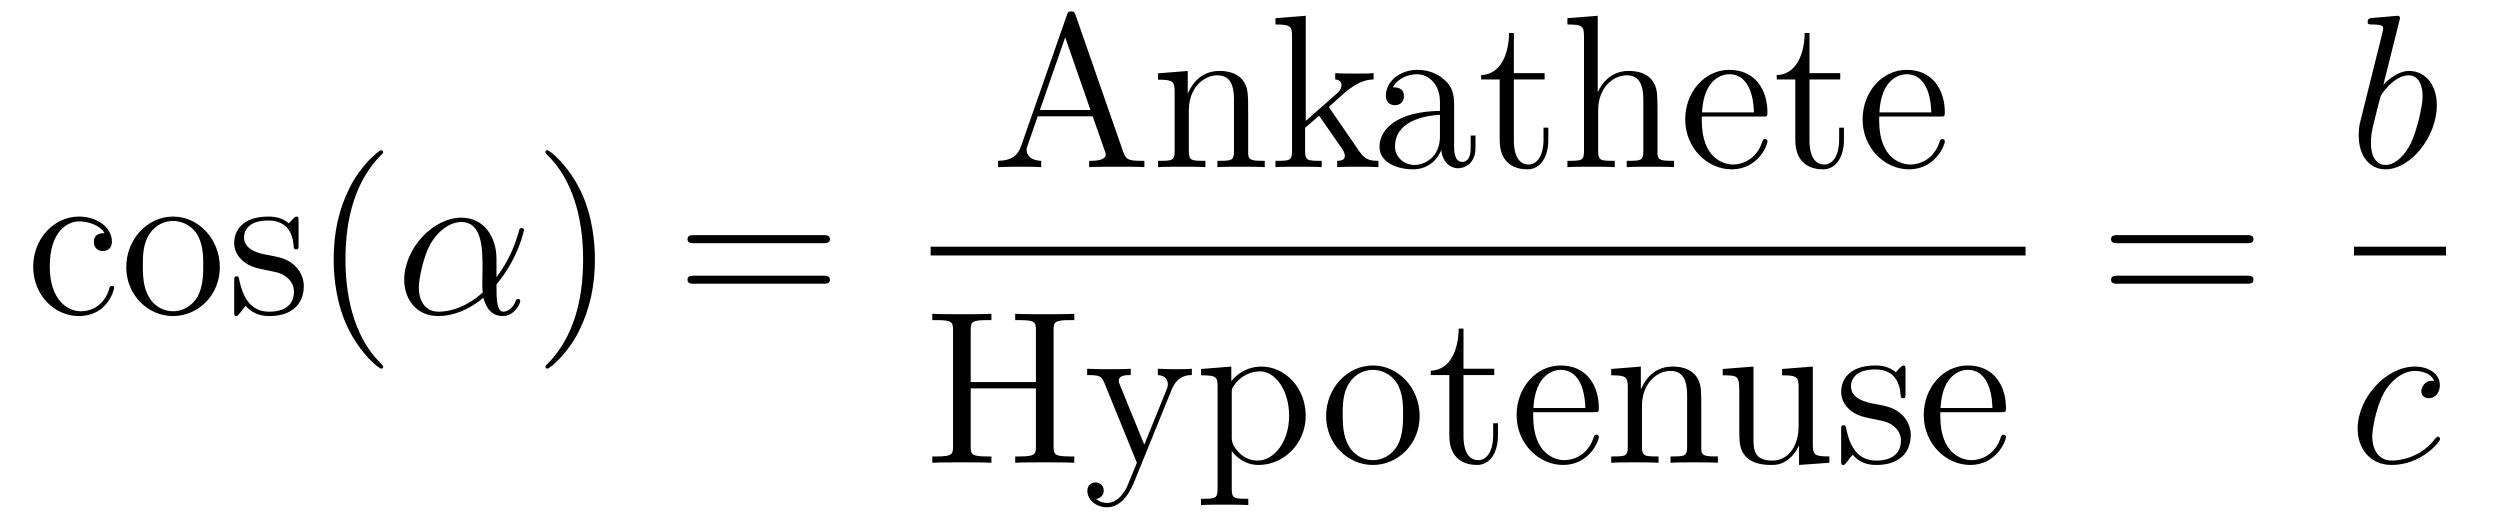 <?xml version='1.0'?>
<!-- This file was generated by dvisvgm 1.14.1 -->
<svg height='29pt' version='1.1' viewBox='0 -29 137 29' width='137pt' xmlns='http://www.w3.org/2000/svg' xmlns:xlink='http://www.w3.org/1999/xlink'>
<g id='page1'>
<g transform='matrix(1 0 0 1 -127 638)'>
<path d='M132.728 -654.223C132.584 -654.223 132.142 -654.223 132.142 -653.733C132.142 -653.446 132.345 -653.243 132.632 -653.243C132.907 -653.243 133.134 -653.41 133.134 -653.757C133.134 -654.558 132.297 -655.132 131.329 -655.132C129.93 -655.132 128.818 -653.888 128.818 -652.382C128.818 -650.852 129.966 -649.68 131.317 -649.68C132.895 -649.68 133.253 -651.115 133.253 -651.222S133.17 -651.33 133.134 -651.33C133.026 -651.33 133.014 -651.294 132.978 -651.151C132.715 -650.302 132.07 -649.943 131.424 -649.943C130.695 -649.943 129.727 -650.577 129.727 -652.394C129.727 -654.378 130.743 -654.868 131.341 -654.868C131.795 -654.868 132.453 -654.689 132.728 -654.223ZM139.047 -652.358C139.047 -653.9 137.875 -655.132 136.489 -655.132C135.054 -655.132 133.919 -653.864 133.919 -652.358C133.919 -650.828 135.114 -649.68 136.477 -649.68C137.887 -649.68 139.047 -650.852 139.047 -652.358ZM136.489 -649.943C136.047 -649.943 135.508 -650.135 135.162 -650.72C134.839 -651.258 134.827 -651.964 134.827 -652.466C134.827 -652.92 134.827 -653.649 135.198 -654.187C135.532 -654.701 136.058 -654.892 136.477 -654.892C136.943 -654.892 137.445 -654.677 137.768 -654.211C138.138 -653.661 138.138 -652.908 138.138 -652.466C138.138 -652.047 138.138 -651.306 137.827 -650.744C137.493 -650.171 136.943 -649.943 136.489 -649.943ZM143.361 -654.857C143.361 -655.072 143.361 -655.132 143.241 -655.132C143.145 -655.132 142.919 -654.868 142.835 -654.761C142.464 -655.06 142.094 -655.132 141.711 -655.132C140.265 -655.132 139.834 -654.342 139.834 -653.685C139.834 -653.553 139.834 -653.135 140.289 -652.717C140.671 -652.382 141.078 -652.298 141.627 -652.191C142.285 -652.059 142.44 -652.023 142.739 -651.784C142.954 -651.605 143.11 -651.342 143.11 -651.007C143.11 -650.493 142.811 -649.92 141.759 -649.92C140.97 -649.92 140.396 -650.374 140.133 -651.569C140.085 -651.784 140.085 -651.796 140.073 -651.808C140.049 -651.856 140.002 -651.856 139.966 -651.856C139.834 -651.856 139.834 -651.796 139.834 -651.581V-649.955C139.834 -649.74 139.834 -649.68 139.954 -649.68C140.014 -649.68 140.025 -649.692 140.229 -649.943C140.289 -650.027 140.289 -650.051 140.468 -650.242C140.922 -649.68 141.568 -649.68 141.771 -649.68C143.026 -649.68 143.648 -650.374 143.648 -651.318C143.648 -651.964 143.253 -652.346 143.145 -652.454C142.715 -652.824 142.393 -652.896 141.604 -653.04C141.245 -653.111 140.372 -653.279 140.372 -653.996C140.372 -654.367 140.623 -654.916 141.699 -654.916C143.002 -654.916 143.074 -653.805 143.098 -653.434C143.11 -653.338 143.193 -653.338 143.229 -653.338C143.361 -653.338 143.361 -653.398 143.361 -653.613V-654.857Z' fill-rule='evenodd'/>
<path d='M147.999 -646.895C147.999 -646.931 147.999 -646.955 147.796 -647.158C146.6 -648.366 145.931 -650.338 145.931 -652.777C145.931 -655.096 146.493 -657.092 147.879 -658.503C147.999 -658.61 147.999 -658.634 147.999 -658.67C147.999 -658.742 147.939 -658.766 147.891 -658.766C147.736 -658.766 146.756 -657.905 146.17 -656.733C145.56 -655.526 145.285 -654.247 145.285 -652.777C145.285 -651.712 145.452 -650.29 146.074 -649.011C146.779 -647.577 147.76 -646.799 147.891 -646.799C147.939 -646.799 147.999 -646.823 147.999 -646.895Z' fill-rule='evenodd'/>
<path d='M154.207 -652.824C154.207 -653.984 153.549 -655.072 152.282 -655.072C150.716 -655.072 149.151 -653.362 149.151 -651.665C149.151 -650.625 149.796 -649.68 151.015 -649.68C151.756 -649.68 152.641 -649.968 153.49 -650.685C153.657 -650.015 154.028 -649.68 154.542 -649.68C155.187 -649.68 155.51 -650.35 155.51 -650.505C155.51 -650.613 155.426 -650.613 155.391 -650.613C155.295 -650.613 155.283 -650.577 155.247 -650.481C155.139 -650.182 154.865 -649.92 154.578 -649.92C154.207 -649.92 154.207 -650.685 154.207 -651.414C155.426 -652.872 155.713 -654.378 155.713 -654.39C155.713 -654.498 155.618 -654.498 155.582 -654.498C155.474 -654.498 155.462 -654.462 155.415 -654.247C155.259 -653.721 154.948 -652.788 154.207 -651.808V-652.824ZM153.454 -650.972C152.402 -650.027 151.458 -649.92 151.039 -649.92C150.19 -649.92 149.951 -650.673 149.951 -651.234C149.951 -651.748 150.215 -652.968 150.585 -653.625C151.075 -654.462 151.745 -654.833 152.282 -654.833C153.442 -654.833 153.442 -653.314 153.442 -652.31C153.442 -652.012 153.43 -651.701 153.43 -651.402C153.43 -651.163 153.442 -651.103 153.454 -650.972Z' fill-rule='evenodd'/>
<path d='M159.601 -652.777C159.601 -653.685 159.481 -655.167 158.812 -656.554C158.107 -657.988 157.126 -658.766 156.995 -658.766C156.947 -658.766 156.887 -658.742 156.887 -658.67C156.887 -658.634 156.887 -658.61 157.09 -658.407C158.286 -657.2 158.955 -655.227 158.955 -652.788C158.955 -650.469 158.394 -648.473 157.007 -647.062C156.887 -646.955 156.887 -646.931 156.887 -646.895C156.887 -646.823 156.947 -646.799 156.995 -646.799C157.15 -646.799 158.13 -647.66 158.716 -648.832C159.326 -650.051 159.601 -651.342 159.601 -652.777Z' fill-rule='evenodd'/>
<path d='M172.098 -653.673C172.265 -653.673 172.48 -653.673 172.48 -653.888C172.48 -654.115 172.277 -654.115 172.098 -654.115H165.057C164.889 -654.115 164.674 -654.115 164.674 -653.9C164.674 -653.673 164.877 -653.673 165.057 -653.673H172.098ZM172.098 -651.45C172.265 -651.45 172.48 -651.45 172.48 -651.665C172.48 -651.892 172.277 -651.892 172.098 -651.892H165.057C164.889 -651.892 164.674 -651.892 164.674 -651.677C164.674 -651.45 164.877 -651.45 165.057 -651.45H172.098Z' fill-rule='evenodd'/>
<path d='M185.946 -666.16C185.898 -666.303 185.874 -666.375 185.707 -666.375C185.54 -666.375 185.516 -666.339 185.456 -666.148L182.958 -659C182.79 -658.509 182.456 -658.199 181.691 -658.187V-657.84C182.42 -657.864 182.444 -657.864 182.838 -657.864C183.173 -657.864 183.747 -657.864 184.058 -657.84V-658.187C183.555 -658.199 183.257 -658.45 183.257 -658.784C183.257 -658.856 183.257 -658.88 183.316 -659.035L183.866 -660.625H186.879L187.536 -658.748C187.596 -658.605 187.596 -658.581 187.596 -658.545C187.596 -658.187 186.986 -658.187 186.687 -658.187V-657.84C186.962 -657.864 187.907 -657.864 188.242 -657.864C188.576 -657.864 189.437 -657.864 189.712 -657.84V-658.187C188.935 -658.187 188.72 -658.187 188.552 -658.677L185.946 -666.16ZM185.373 -664.953L186.759 -660.972H183.986L185.373 -664.953ZM195.4 -660.745C195.4 -661.857 195.4 -662.191 195.125 -662.574C194.778 -663.04 194.216 -663.112 193.81 -663.112C192.65 -663.112 192.196 -662.12 192.101 -661.881H192.089V-663.112L190.462 -662.98V-662.633C191.275 -662.633 191.371 -662.55 191.371 -661.964V-658.725C191.371 -658.187 191.24 -658.187 190.462 -658.187V-657.84C190.773 -657.864 191.419 -657.864 191.753 -657.864C192.101 -657.864 192.745 -657.864 193.056 -657.84V-658.187C192.292 -658.187 192.148 -658.187 192.148 -658.725V-660.948C192.148 -662.203 192.973 -662.873 193.714 -662.873C194.455 -662.873 194.622 -662.263 194.622 -661.534V-658.725C194.622 -658.187 194.491 -658.187 193.714 -658.187V-657.84C194.024 -657.864 194.67 -657.864 195.005 -657.864C195.352 -657.864 195.997 -657.864 196.308 -657.84V-658.187C195.71 -658.187 195.412 -658.187 195.4 -658.545V-660.745ZM199.907 -661.008C199.907 -661.02 199.823 -661.115 199.823 -661.128C199.823 -661.163 200.576 -661.809 200.672 -661.904C201.497 -662.622 202.022 -662.633 202.274 -662.646V-662.992C202.034 -662.968 201.724 -662.968 201.366 -662.968C201.054 -662.968 200.444 -662.968 200.17 -662.992V-662.646C200.374 -662.633 200.516 -662.526 200.516 -662.335C200.516 -662.096 200.278 -661.881 200.266 -661.881L198.556 -660.374V-666.136L196.895 -666.005V-665.658C197.707 -665.658 197.803 -665.574 197.803 -664.988V-658.725C197.803 -658.187 197.671 -658.187 196.895 -658.187V-657.84C197.23 -657.864 197.803 -657.864 198.162 -657.864C198.52 -657.864 199.094 -657.864 199.429 -657.84V-658.187C198.664 -658.187 198.52 -658.187 198.52 -658.725V-659.992L199.285 -660.661L200.432 -659.012C200.612 -658.76 200.696 -658.629 200.696 -658.462C200.696 -658.247 200.528 -658.187 200.278 -658.187V-657.84C200.576 -657.864 201.162 -657.864 201.485 -657.864C201.998 -657.864 202.022 -657.864 202.537 -657.84V-658.187C202.214 -658.187 201.844 -658.187 201.509 -658.677L199.907 -661.008Z' fill-rule='evenodd'/>
<path d='M206.686 -661.032C206.686 -661.677 206.686 -662.155 206.16 -662.622C205.741 -663.004 205.204 -663.172 204.678 -663.172C203.698 -663.172 202.944 -662.526 202.944 -661.749C202.944 -661.402 203.171 -661.235 203.447 -661.235C203.734 -661.235 203.936 -661.438 203.936 -661.725C203.936 -662.215 203.506 -662.215 203.327 -662.215C203.602 -662.717 204.175 -662.932 204.654 -662.932C205.204 -662.932 205.909 -662.478 205.909 -661.402V-660.924C203.506 -660.888 202.597 -659.884 202.597 -658.964C202.597 -658.019 203.698 -657.72 204.426 -657.72C205.216 -657.72 205.753 -658.199 205.981 -658.773C206.028 -658.211 206.399 -657.78 206.912 -657.78C207.164 -657.78 207.857 -657.948 207.857 -658.904V-659.573H207.594V-658.904C207.594 -658.222 207.307 -658.127 207.14 -658.127C206.686 -658.127 206.686 -658.76 206.686 -658.94V-661.032ZM205.909 -659.526C205.909 -658.354 205.037 -657.96 204.522 -657.96C203.936 -657.96 203.447 -658.39 203.447 -658.964C203.447 -660.542 205.478 -660.685 205.909 -660.709V-659.526ZM209.96 -662.646H211.645V-662.992H209.96V-665.192H209.696C209.684 -664.068 209.255 -662.921 208.166 -662.885V-662.646H209.183V-659.322C209.183 -657.995 210.067 -657.72 210.701 -657.72C211.454 -657.72 211.848 -658.462 211.848 -659.322V-660.004H211.585V-659.346C211.585 -658.486 211.238 -657.983 210.773 -657.983C209.96 -657.983 209.96 -659.095 209.96 -659.298V-662.646ZM217.831 -660.745C217.831 -661.857 217.831 -662.191 217.556 -662.574C217.21 -663.04 216.648 -663.112 216.241 -663.112C215.213 -663.112 214.735 -662.335 214.567 -661.964H214.555V-666.136L212.894 -666.005V-665.658C213.707 -665.658 213.803 -665.574 213.803 -664.988V-658.725C213.803 -658.187 213.671 -658.187 212.894 -658.187V-657.84C213.205 -657.864 213.85 -657.864 214.184 -657.864C214.531 -657.864 215.177 -657.864 215.488 -657.84V-658.187C214.723 -658.187 214.579 -658.187 214.579 -658.725V-660.948C214.579 -662.203 215.405 -662.873 216.145 -662.873C216.887 -662.873 217.054 -662.263 217.054 -661.534V-658.725C217.054 -658.187 216.923 -658.187 216.145 -658.187V-657.84C216.456 -657.864 217.102 -657.864 217.436 -657.864C217.783 -657.864 218.429 -657.864 218.74 -657.84V-658.187C218.142 -658.187 217.843 -658.187 217.831 -658.545V-660.745ZM223.57 -660.613C223.832 -660.613 223.856 -660.613 223.856 -660.841C223.856 -662.048 223.211 -663.172 221.765 -663.172C220.402 -663.172 219.35 -661.94 219.35 -660.458C219.35 -658.88 220.57 -657.72 221.896 -657.72C223.319 -657.72 223.856 -659.012 223.856 -659.262C223.856 -659.334 223.796 -659.382 223.726 -659.382C223.63 -659.382 223.606 -659.322 223.582 -659.262C223.271 -658.258 222.47 -657.983 221.968 -657.983C221.466 -657.983 220.259 -658.318 220.259 -660.386V-660.613H223.57ZM220.271 -660.841C220.366 -662.717 221.418 -662.932 221.753 -662.932C223.032 -662.932 223.104 -661.247 223.115 -660.841H220.271ZM226.159 -662.646H227.845V-662.992H226.159V-665.192H225.896C225.884 -664.068 225.455 -662.921 224.366 -662.885V-662.646H225.383V-659.322C225.383 -657.995 226.267 -657.72 226.901 -657.72C227.653 -657.72 228.048 -658.462 228.048 -659.322V-660.004H227.785V-659.346C227.785 -658.486 227.438 -657.983 226.973 -657.983C226.159 -657.983 226.159 -659.095 226.159 -659.298V-662.646ZM233.29 -660.613C233.552 -660.613 233.576 -660.613 233.576 -660.841C233.576 -662.048 232.931 -663.172 231.485 -663.172C230.122 -663.172 229.07 -661.94 229.07 -660.458C229.07 -658.88 230.288 -657.72 231.616 -657.72C233.039 -657.72 233.576 -659.012 233.576 -659.262C233.576 -659.334 233.516 -659.382 233.444 -659.382C233.35 -659.382 233.326 -659.322 233.302 -659.262C232.991 -658.258 232.19 -657.983 231.688 -657.983C231.186 -657.983 229.979 -658.318 229.979 -660.386V-660.613H233.29ZM229.991 -660.841C230.086 -662.717 231.138 -662.932 231.473 -662.932C232.752 -662.932 232.823 -661.247 232.835 -660.841H229.991Z' fill-rule='evenodd'/>
<path d='M178 -653H238V-653.481H178'/>
<path d='M184.737 -648.896C184.737 -649.338 184.773 -649.458 185.633 -649.458H185.872V-649.805C185.585 -649.781 184.605 -649.781 184.258 -649.781C183.9 -649.781 182.92 -649.781 182.633 -649.805V-649.458H182.872C183.732 -649.458 183.768 -649.338 183.768 -648.896V-646.063H180.194V-648.896C180.194 -649.338 180.23 -649.458 181.091 -649.458H181.33V-649.805C181.043 -649.781 180.063 -649.781 179.716 -649.781C179.357 -649.781 178.377 -649.781 178.09 -649.805V-649.458H178.329C179.19 -649.458 179.226 -649.338 179.226 -648.896V-642.548C179.226 -642.106 179.19 -641.987 178.329 -641.987H178.09V-641.64C178.377 -641.664 179.357 -641.664 179.704 -641.664C180.063 -641.664 181.043 -641.664 181.33 -641.64V-641.987H181.091C180.23 -641.987 180.194 -642.106 180.194 -642.548V-645.716H183.768V-642.548C183.768 -642.106 183.732 -641.987 182.872 -641.987H182.633V-641.64C182.92 -641.664 183.9 -641.664 184.247 -641.664C184.605 -641.664 185.585 -641.664 185.872 -641.64V-641.987H185.633C184.773 -641.987 184.737 -642.106 184.737 -642.548V-648.896ZM191.201 -645.633C191.524 -646.433 192.086 -646.446 192.313 -646.446V-646.792C191.967 -646.768 191.799 -646.768 191.416 -646.768C191.142 -646.768 191.118 -646.768 190.448 -646.792V-646.446C190.891 -646.422 190.998 -646.147 190.998 -645.932C190.998 -645.824 190.974 -645.764 190.926 -645.645L189.707 -642.632L188.38 -645.884C188.308 -646.051 188.308 -646.123 188.308 -646.135C188.308 -646.446 188.727 -646.446 188.966 -646.446V-646.792C188.655 -646.768 188.069 -646.768 187.735 -646.768C187.28 -646.768 187.257 -646.768 186.575 -646.792V-646.446C187.268 -646.446 187.364 -646.386 187.52 -646.015L189.301 -641.64C188.775 -640.373 188.775 -640.349 188.727 -640.253C188.524 -639.895 188.201 -639.44 187.663 -639.44C187.292 -639.44 187.065 -639.656 187.065 -639.656S187.484 -639.703 187.484 -640.122C187.484 -640.409 187.257 -640.564 187.041 -640.564C186.838 -640.564 186.587 -640.445 186.587 -640.098C186.587 -639.644 187.029 -639.201 187.663 -639.201C188.332 -639.201 188.822 -639.787 189.133 -640.54L191.201 -645.633ZM195.408 -639.667C194.644 -639.667 194.5 -639.667 194.5 -640.206V-642.286C194.716 -641.987 195.205 -641.52 195.971 -641.52C197.345 -641.52 198.553 -642.68 198.553 -644.222C198.553 -645.74 197.429 -646.912 196.126 -646.912C195.074 -646.912 194.512 -646.159 194.476 -646.111V-646.912L192.815 -646.78V-646.433C193.651 -646.433 193.723 -646.35 193.723 -645.824V-640.206C193.723 -639.667 193.591 -639.667 192.815 -639.667V-639.321C193.126 -639.345 193.771 -639.345 194.106 -639.345C194.453 -639.345 195.097 -639.345 195.408 -639.321V-639.667ZM194.5 -645.453C194.5 -645.681 194.5 -645.693 194.632 -645.884C194.99 -646.422 195.576 -646.649 196.03 -646.649C196.927 -646.649 197.644 -645.561 197.644 -644.222C197.644 -642.8 196.831 -641.76 195.911 -641.76C195.54 -641.76 195.193 -641.915 194.954 -642.142C194.68 -642.417 194.5 -642.656 194.5 -642.991V-645.453Z' fill-rule='evenodd'/>
<path d='M204.798 -644.198C204.798 -645.74 203.627 -646.972 202.241 -646.972C200.806 -646.972 199.67 -645.704 199.67 -644.198C199.67 -642.668 200.866 -641.52 202.229 -641.52C203.639 -641.52 204.798 -642.692 204.798 -644.198ZM202.241 -641.783C201.798 -641.783 201.26 -641.975 200.914 -642.56C200.591 -643.098 200.579 -643.804 200.579 -644.306C200.579 -644.76 200.579 -645.489 200.95 -646.027C201.284 -646.541 201.81 -646.732 202.229 -646.732C202.694 -646.732 203.196 -646.517 203.519 -646.051C203.89 -645.501 203.89 -644.748 203.89 -644.306C203.89 -643.887 203.89 -643.146 203.579 -642.584C203.244 -642.011 202.694 -641.783 202.241 -641.783ZM207.2 -646.446H208.885V-646.792H207.2V-648.992H206.936C206.924 -647.868 206.495 -646.721 205.406 -646.685V-646.446H206.423V-643.122C206.423 -641.795 207.307 -641.52 207.941 -641.52C208.694 -641.52 209.088 -642.262 209.088 -643.122V-643.804H208.825V-643.146C208.825 -642.286 208.478 -641.783 208.013 -641.783C207.2 -641.783 207.2 -642.895 207.2 -643.098V-646.446ZM214.33 -644.413C214.592 -644.413 214.616 -644.413 214.616 -644.641C214.616 -645.848 213.971 -646.972 212.525 -646.972C211.162 -646.972 210.11 -645.74 210.11 -644.258C210.11 -642.68 211.33 -641.52 212.656 -641.52C214.079 -641.52 214.616 -642.812 214.616 -643.062C214.616 -643.134 214.558 -643.182 214.486 -643.182C214.39 -643.182 214.366 -643.122 214.342 -643.062C214.031 -642.058 213.23 -641.783 212.728 -641.783C212.226 -641.783 211.019 -642.118 211.019 -644.186V-644.413H214.33ZM211.031 -644.641C211.126 -646.517 212.178 -646.732 212.513 -646.732C213.792 -646.732 213.864 -645.047 213.876 -644.641H211.031ZM220.231 -644.545C220.231 -645.657 220.231 -645.991 219.956 -646.374C219.61 -646.84 219.048 -646.912 218.641 -646.912C217.481 -646.912 217.027 -645.92 216.931 -645.681H216.919V-646.912L215.294 -646.78V-646.433C216.107 -646.433 216.203 -646.35 216.203 -645.764V-642.525C216.203 -641.987 216.071 -641.987 215.294 -641.987V-641.64C215.605 -641.664 216.25 -641.664 216.584 -641.664C216.931 -641.664 217.577 -641.664 217.888 -641.64V-641.987C217.123 -641.987 216.979 -641.987 216.979 -642.525V-644.748C216.979 -646.003 217.804 -646.673 218.545 -646.673S219.454 -646.063 219.454 -645.334V-642.525C219.454 -641.987 219.323 -641.987 218.545 -641.987V-641.64C218.856 -641.664 219.502 -641.664 219.836 -641.664C220.183 -641.664 220.829 -641.664 221.14 -641.64V-641.987C220.542 -641.987 220.243 -641.987 220.231 -642.345V-644.545Z' fill-rule='evenodd'/>
<path d='M224.656 -646.78V-646.433C225.469 -646.433 225.564 -646.35 225.564 -645.764V-643.624C225.564 -642.608 225.026 -641.76 224.13 -641.76C223.15 -641.76 223.09 -642.321 223.09 -642.955V-646.912L221.405 -646.78V-646.433C222.313 -646.433 222.313 -646.398 222.313 -645.334V-643.541C222.313 -642.8 222.313 -642.369 222.672 -641.975C222.959 -641.664 223.448 -641.52 224.058 -641.52C224.262 -641.52 224.644 -641.52 225.05 -641.867C225.397 -642.142 225.588 -642.596 225.588 -642.596V-641.52L227.25 -641.64V-641.987C226.438 -641.987 226.342 -642.07 226.342 -642.656V-646.912L224.656 -646.78ZM231.422 -646.697C231.422 -646.912 231.422 -646.972 231.304 -646.972C231.208 -646.972 230.981 -646.708 230.897 -646.601C230.526 -646.9 230.155 -646.972 229.774 -646.972C228.326 -646.972 227.896 -646.182 227.896 -645.525C227.896 -645.393 227.896 -644.975 228.35 -644.557C228.733 -644.222 229.14 -644.138 229.69 -644.031C230.347 -643.899 230.502 -643.863 230.801 -643.624C231.016 -643.445 231.172 -643.182 231.172 -642.847C231.172 -642.333 230.873 -641.76 229.82 -641.76C229.032 -641.76 228.458 -642.214 228.196 -643.409C228.148 -643.624 228.148 -643.636 228.136 -643.648C228.112 -643.696 228.064 -643.696 228.028 -643.696C227.896 -643.696 227.896 -643.636 227.896 -643.421V-641.795C227.896 -641.58 227.896 -641.52 228.016 -641.52C228.076 -641.52 228.088 -641.532 228.29 -641.783C228.35 -641.867 228.35 -641.891 228.53 -642.082C228.984 -641.52 229.63 -641.52 229.832 -641.52C231.088 -641.52 231.709 -642.214 231.709 -643.158C231.709 -643.804 231.316 -644.186 231.208 -644.294C230.777 -644.664 230.455 -644.736 229.666 -644.88C229.307 -644.951 228.434 -645.119 228.434 -645.836C228.434 -646.207 228.685 -646.756 229.762 -646.756C231.064 -646.756 231.136 -645.645 231.16 -645.274C231.172 -645.178 231.256 -645.178 231.292 -645.178C231.422 -645.178 231.422 -645.238 231.422 -645.453V-646.697ZM236.64 -644.413C236.903 -644.413 236.927 -644.413 236.927 -644.641C236.927 -645.848 236.281 -646.972 234.835 -646.972C233.472 -646.972 232.421 -645.74 232.421 -644.258C232.421 -642.68 233.64 -641.52 234.966 -641.52C236.389 -641.52 236.927 -642.812 236.927 -643.062C236.927 -643.134 236.867 -643.182 236.796 -643.182C236.7 -643.182 236.676 -643.122 236.652 -643.062C236.341 -642.058 235.541 -641.783 235.038 -641.783C234.536 -641.783 233.329 -642.118 233.329 -644.186V-644.413H236.64ZM233.341 -644.641C233.436 -646.517 234.488 -646.732 234.823 -646.732C236.102 -646.732 236.174 -645.047 236.185 -644.641H233.341Z' fill-rule='evenodd'/>
<path d='M250.109 -653.673C250.277 -653.673 250.492 -653.673 250.492 -653.888C250.492 -654.115 250.289 -654.115 250.109 -654.115H243.068C242.9 -654.115 242.686 -654.115 242.686 -653.9C242.686 -653.673 242.888 -653.673 243.068 -653.673H250.109ZM250.109 -651.45C250.277 -651.45 250.492 -651.45 250.492 -651.665C250.492 -651.892 250.289 -651.892 250.109 -651.892H243.068C242.9 -651.892 242.686 -651.892 242.686 -651.677C242.686 -651.45 242.888 -651.45 243.068 -651.45H250.109Z' fill-rule='evenodd'/>
<path d='M258.481 -665.837C258.493 -665.885 258.517 -665.957 258.517 -666.017C258.517 -666.136 258.398 -666.136 258.373 -666.136C258.362 -666.136 257.932 -666.1 257.717 -666.076C257.513 -666.064 257.334 -666.041 257.119 -666.028C256.832 -666.005 256.748 -665.993 256.748 -665.778C256.748 -665.658 256.867 -665.658 256.987 -665.658C257.597 -665.658 257.597 -665.55 257.597 -665.431C257.597 -665.347 257.501 -665.001 257.454 -664.785L257.166 -663.638C257.047 -663.16 256.366 -660.446 256.318 -660.231C256.258 -659.932 256.258 -659.729 256.258 -659.573C256.258 -658.354 256.939 -657.72 257.717 -657.72C259.103 -657.72 260.538 -659.502 260.538 -661.235C260.538 -662.335 259.916 -663.112 259.019 -663.112C258.398 -663.112 257.836 -662.598 257.609 -662.359L258.481 -665.837ZM257.729 -657.96C257.346 -657.96 256.927 -658.247 256.927 -659.179C256.927 -659.573 256.963 -659.8 257.178 -660.637C257.214 -660.793 257.406 -661.558 257.454 -661.713C257.477 -661.809 258.182 -662.873 258.995 -662.873C259.522 -662.873 259.76 -662.347 259.76 -661.725C259.76 -661.151 259.426 -659.8 259.127 -659.179C258.828 -658.533 258.278 -657.96 257.729 -657.96Z' fill-rule='evenodd'/>
<path d='M256 -653H261.04V-653.481H256'/>
<path d='M260.394 -646.135C260.167 -646.135 260.059 -646.135 259.892 -645.991C259.82 -645.932 259.688 -645.752 259.688 -645.561C259.688 -645.322 259.868 -645.178 260.095 -645.178C260.382 -645.178 260.705 -645.417 260.705 -645.896C260.705 -646.469 260.155 -646.912 259.33 -646.912C257.764 -646.912 256.198 -645.202 256.198 -643.505C256.198 -642.465 256.843 -641.52 258.064 -641.52C259.688 -641.52 260.717 -642.787 260.717 -642.943C260.717 -643.015 260.645 -643.074 260.597 -643.074C260.561 -643.074 260.549 -643.062 260.442 -642.955C259.676 -641.939 258.541 -641.76 258.086 -641.76C257.262 -641.76 256.999 -642.477 256.999 -643.074C256.999 -643.493 257.202 -644.652 257.633 -645.465C257.944 -646.027 258.589 -646.673 259.342 -646.673C259.498 -646.673 260.155 -646.649 260.394 -646.135Z' fill-rule='evenodd'/>
</g>
</g>
</svg>
